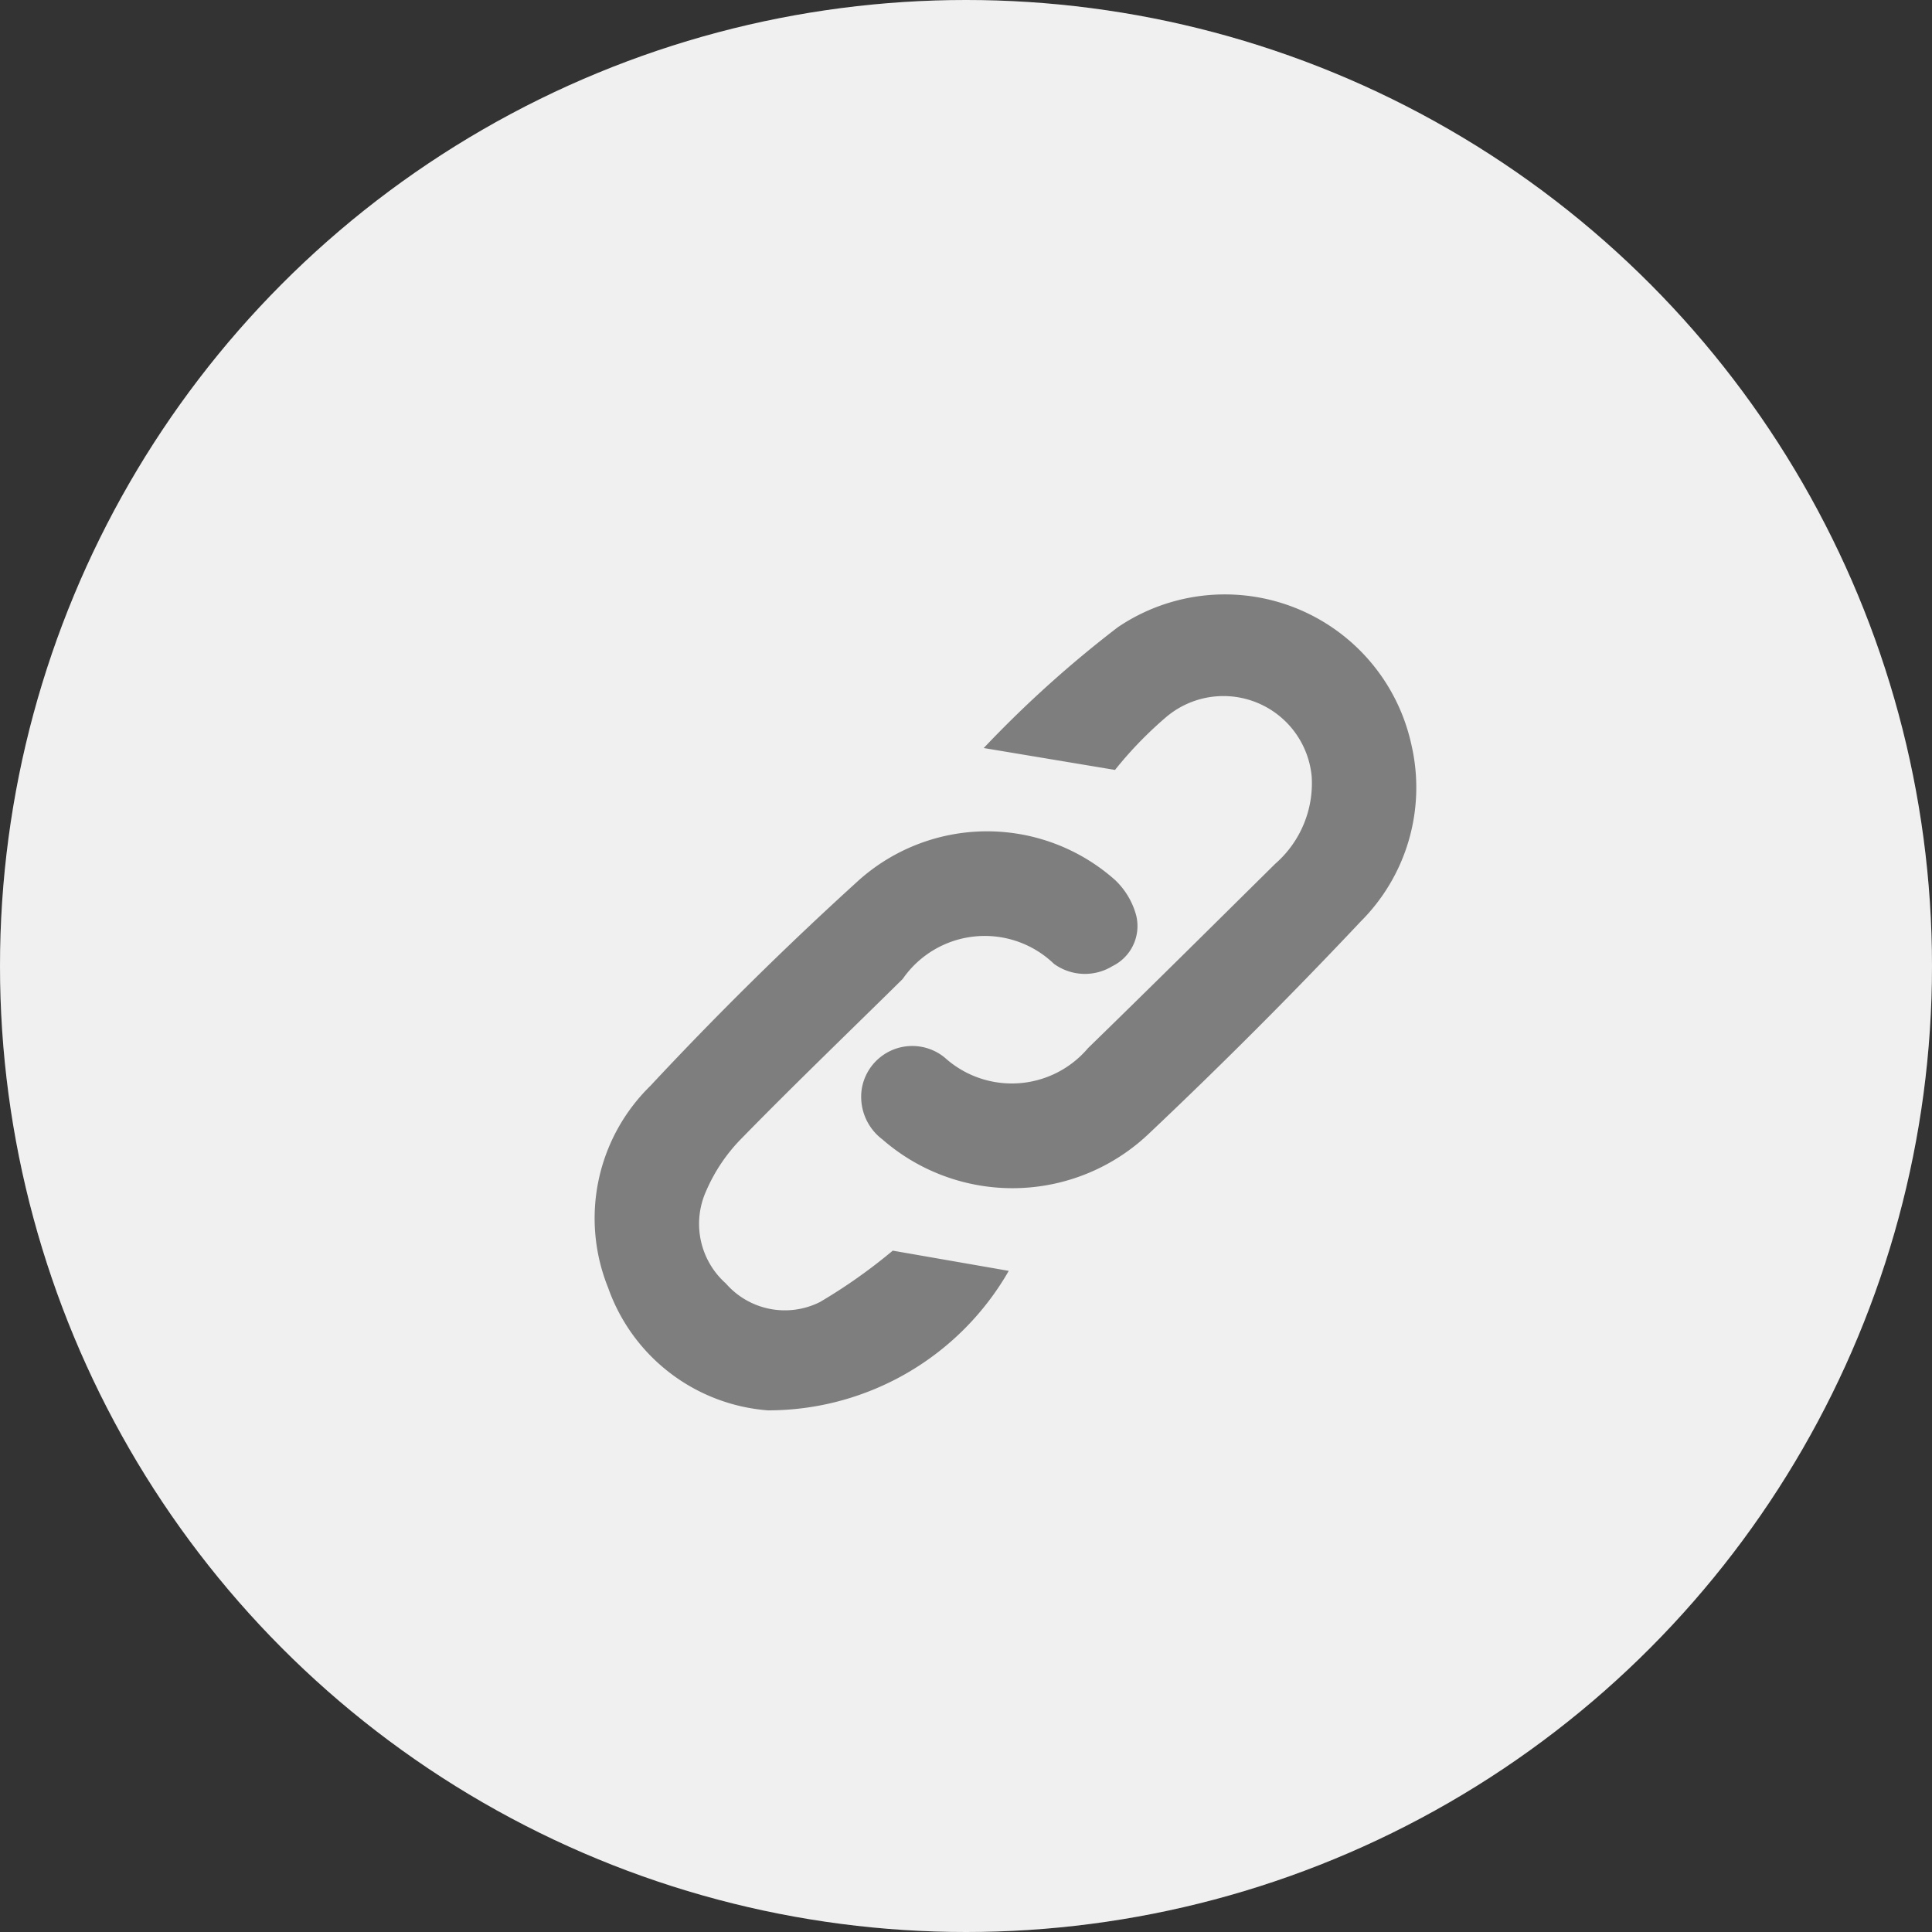 <svg xmlns="http://www.w3.org/2000/svg" width="39" height="39" viewBox="0 0 39 39">
    <rect x="0" y="0" width="39" height="39" fill="#333333" stroke="none"/>
    <defs>
        <clipPath id="m165kqjata">
            <path data-name="사각형 19607" style="fill:#707070" d="M0 0h16.591v16.489H0z"/>
        </clipPath>
    </defs>
    <g data-name="그룹 19407" transform="translate(-5899 -3148.703)">
        <g data-name="그룹 19328" transform="translate(5122 2700.703)">
            <circle data-name="타원 2052" cx="19.5" cy="19.5" r="19.5" transform="translate(777 448)" style="fill:#eee"/>
            <g data-name="그룹 12665" transform="translate(789 460)" style="clip-path:url(#m165kqjata)">
                <path data-name="패스 15012" d="M60.743 3.542 58.094 3.1A22.908 22.908 0 0 1 60.8.662a3.854 3.854 0 0 1 5.928 2.376A3.82 3.82 0 0 1 65.705 6.6a104.26 104.26 0 0 1-4.294 4.3 3.993 3.993 0 0 1-5.363.1 1.076 1.076 0 0 1-.416-1.02 1.033 1.033 0 0 1 1.677-.629 2.016 2.016 0 0 0 2.891-.194c1.267-1.233 2.522-2.478 3.779-3.721a2.156 2.156 0 0 0 .735-1.763 1.789 1.789 0 0 0-2.955-1.183 7.873 7.873 0 0 0-1.016 1.053" transform="translate(-50.236)" style="fill:#707070"/>
                <path data-name="패스 15013" d="m6.021 57.936 2.342.408A5.6 5.6 0 0 1 3.5 61.16a3.722 3.722 0 0 1-3.225-2.478 3.739 3.739 0 0 1 .851-4.07 71.061 71.061 0 0 1 4.152-4.1 3.888 3.888 0 0 1 5.231-.058 1.529 1.529 0 0 1 .428.721.9.9 0 0 1-.48 1.017 1.063 1.063 0 0 1-1.183-.047 2.014 2.014 0 0 0-3.052.307c-1.087 1.072-2.189 2.13-3.256 3.222a3.453 3.453 0 0 0-.714 1.064 1.609 1.609 0 0 0 .4 1.86 1.579 1.579 0 0 0 1.9.375 10.906 10.906 0 0 0 1.473-1.04" transform="translate(0 -44.69)" style="fill:#707070"/>
            </g>
        </g>
        <circle data-name="타원 2052" cx="19.5" cy="19.5" r="19.5" transform="translate(5899 3148.703)" style="fill:#fff;opacity:.1"/>
    </g>
</svg>
